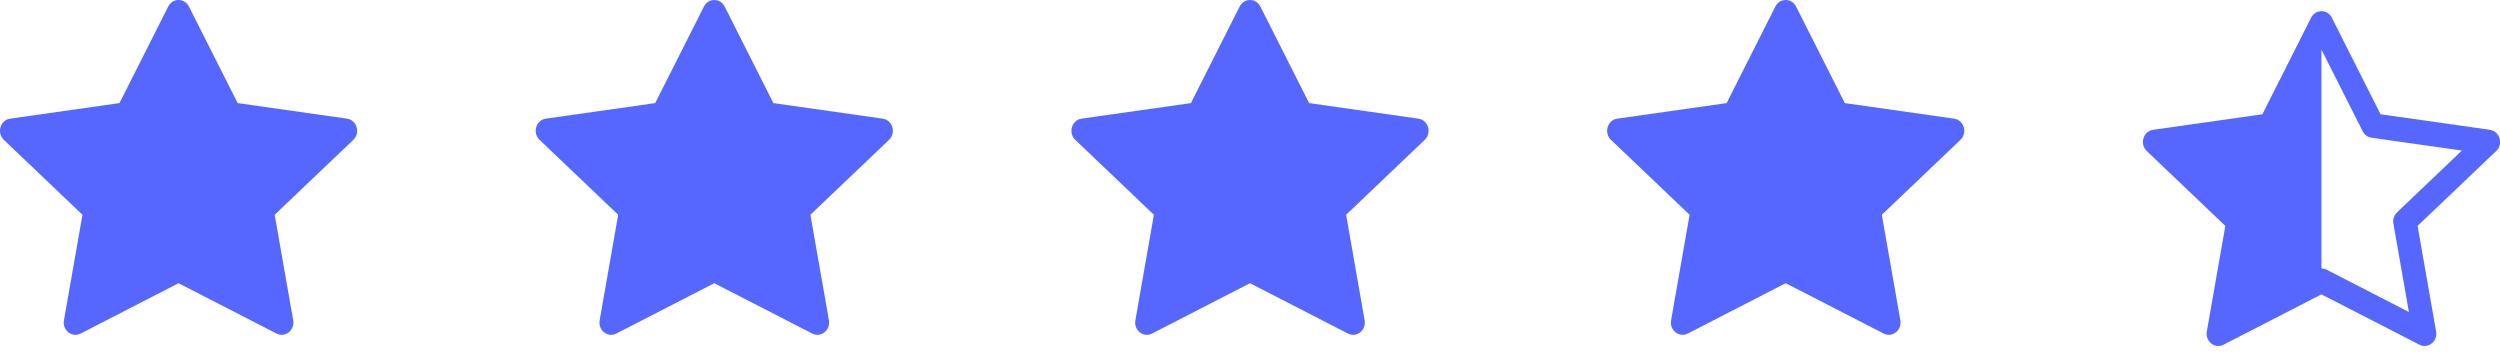 <svg width="140" height="20" viewBox="0 0 140 20" fill="none" xmlns="http://www.w3.org/2000/svg">
<path d="M4.513 18.679C4.031 18.927 3.483 18.493 3.581 17.939L4.618 12.027L0.215 7.832C-0.197 7.439 0.017 6.722 0.568 6.644L6.691 5.774L9.421 0.366C9.667 -0.122 10.333 -0.122 10.58 0.366L13.31 5.774L19.432 6.644C19.983 6.722 20.197 7.439 19.785 7.832L15.382 12.027L16.42 17.939C16.517 18.493 15.97 18.927 15.487 18.679L9.998 15.859L4.513 18.679Z" fill="#5567FF"/>
<path d="M34.513 18.679C34.031 18.927 33.483 18.493 33.581 17.939L34.618 12.027L30.215 7.832C29.803 7.439 30.017 6.722 30.568 6.644L36.691 5.774L39.421 0.366C39.667 -0.122 40.333 -0.122 40.58 0.366L43.31 5.774L49.432 6.644C49.983 6.722 50.197 7.439 49.785 7.832L45.382 12.027L46.42 17.939C46.517 18.493 45.97 18.927 45.487 18.679L39.998 15.859L34.513 18.679Z" fill="#5567FF"/>
<path d="M64.513 18.679C64.031 18.927 63.483 18.493 63.581 17.939L64.618 12.027L60.215 7.832C59.803 7.439 60.017 6.722 60.568 6.644L66.691 5.774L69.421 0.366C69.667 -0.122 70.333 -0.122 70.58 0.366L73.31 5.774L79.432 6.644C79.983 6.722 80.197 7.439 79.785 7.832L75.382 12.027L76.42 17.939C76.517 18.493 75.97 18.927 75.487 18.679L69.998 15.859L64.513 18.679Z" fill="#5567FF"/>
<path d="M94.513 18.679C94.031 18.927 93.483 18.493 93.581 17.939L94.618 12.027L90.215 7.832C89.803 7.439 90.017 6.722 90.568 6.644L96.691 5.774L99.421 0.366C99.667 -0.122 100.333 -0.122 100.58 0.366L103.31 5.774L109.432 6.644C109.983 6.722 110.197 7.439 109.785 7.832L105.382 12.027L106.42 17.939C106.517 18.493 105.97 18.927 105.487 18.679L99.998 15.859L94.513 18.679Z" fill="#5567FF"/>
<g clip-path="url(#clip0_67_3715)">
<path d="M126.693 6.399L129.423 0.99C129.476 0.882 129.558 0.79 129.66 0.726C129.762 0.661 129.88 0.626 130.001 0.625C130.229 0.625 130.458 0.746 130.582 0.99L133.312 6.399L139.434 7.269C139.587 7.293 139.726 7.369 139.829 7.484C139.932 7.599 139.993 7.746 140.001 7.9C140.009 8.003 139.995 8.106 139.958 8.202C139.921 8.299 139.863 8.385 139.788 8.456L135.384 12.651L136.422 18.564C136.519 19.117 135.972 19.551 135.489 19.304L130.001 16.484L124.514 19.304C124.457 19.334 124.396 19.355 124.332 19.366C123.904 19.441 123.497 19.049 123.582 18.564L124.619 12.651L120.217 8.456C120.149 8.392 120.094 8.313 120.057 8.227C120.02 8.14 120.001 8.047 120.002 7.952C120.003 7.819 120.04 7.689 120.108 7.575C120.157 7.492 120.224 7.422 120.304 7.369C120.384 7.316 120.476 7.282 120.571 7.269L126.693 6.399ZM130.001 15.034C130.102 15.033 130.201 15.057 130.291 15.104L134.898 17.471L134.031 12.525C134.01 12.411 134.017 12.294 134.053 12.184C134.088 12.074 134.15 11.974 134.233 11.894L137.867 8.431L132.802 7.711C132.697 7.695 132.598 7.654 132.513 7.591C132.427 7.528 132.358 7.446 132.311 7.351L130.002 2.779L130.001 2.783V15.034Z" fill="#5567FF"/>
</g>
<defs>
<clipPath id="clip0_67_3715">
<rect width="20" height="20" fill="white" transform="translate(120)"/>
</clipPath>
</defs>
</svg>
